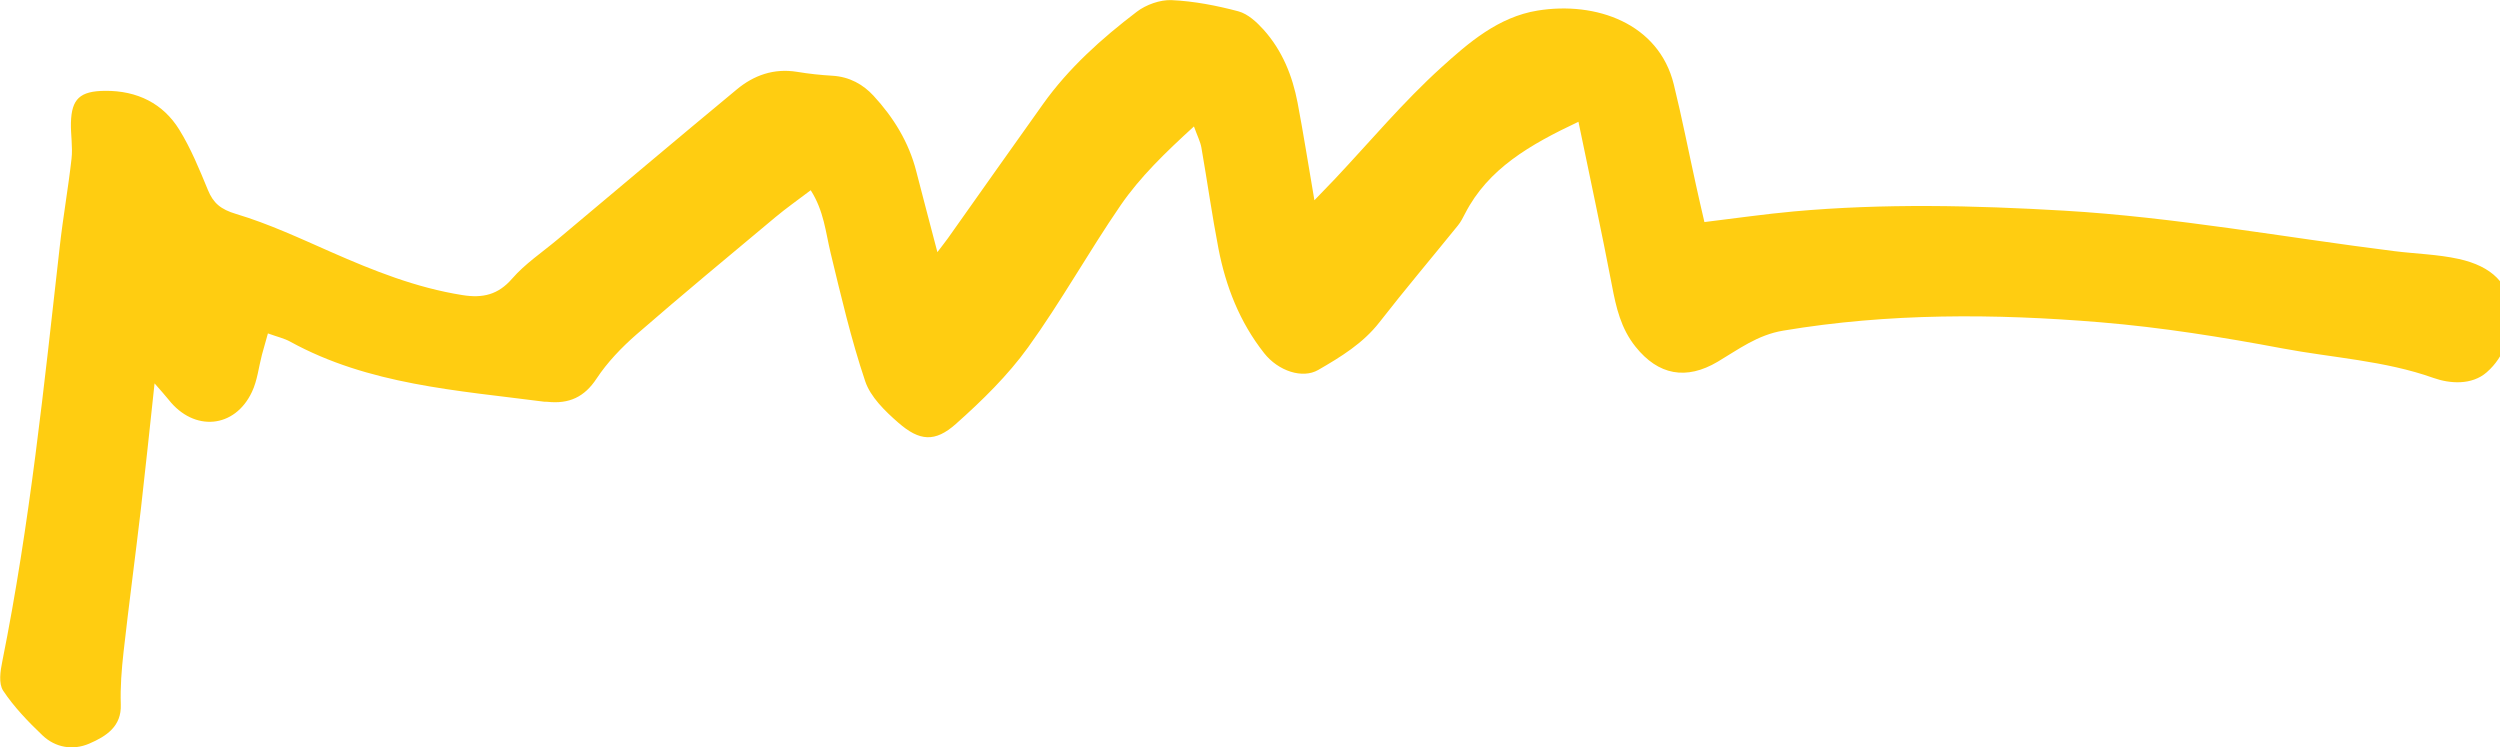 <?xml version="1.0" encoding="UTF-8"?>
<svg xmlns="http://www.w3.org/2000/svg" width="950" height="284" fill="none">
  <path fill="#FFCD11" d="M356.167 95.873c2.068-2.747 3.115-4.041 4.078-5.388 12.037-16.982 24.017-34.018 36.11-50.947 9.686-13.602 22.175-24.827 35.628-35.074 3.483-2.668 8.893-4.622 13.283-4.411 8.496.396 17.077 2.06 25.319 4.252 3.625.977 6.995 4.12 9.572 6.973 7.166 8.002 10.961 17.563 12.915 27.705 2.209 11.648 4.05 23.374 6.4 37.108 3.569-3.671 5.693-5.863 7.789-8.082 13.396-14.236 25.942-29.264 40.471-42.416 10.309-9.323 21.609-19.148 36.562-21.578C606.527.423 630.345 8.9 636.037 32.063c3.116 12.651 5.608 25.434 8.412 38.138.963 4.41 1.982 8.795 3.228 14.183 11.81-1.426 22.856-3.037 33.957-4.04 34.212-3.091 68.453-2.299 102.75-.291 42.17 2.482 83.604 10.142 125.378 15.371 8.185 1.03 16.596 1.215 24.583 2.984 12.546 2.774 19.4 9.482 19.711 20.047.255 8.425-2.209 16.982-9.091 23.004-5.692 4.991-14.047 4.358-20.221 2.165-18.579-6.602-38.262-7.632-57.379-11.224-22.855-4.305-45.994-8.003-69.189-9.931-40.216-3.328-80.489-3.539-120.535 3.169-9.827 1.638-17.049 7.158-24.894 11.806-12.008 7.131-22.6 5.098-31.21-5.652-5.636-7.025-7.42-15.001-9.006-23.374-3.88-20.336-8.27-40.567-12.717-62.145-18.465 8.715-34.325 17.827-43.076 34.862-.821 1.585-1.614 3.196-2.747 4.57-9.941 12.28-20.165 24.377-29.851 36.817-6.174 7.923-14.614 13.1-23.223 18.065-5.948 3.434-15.152.449-20.561-6.418-9.318-11.832-14.557-25.355-17.333-39.67-2.464-12.756-4.248-25.618-6.486-38.401-.396-2.272-1.529-4.411-2.832-8.056-10.847 9.904-20.504 19.228-27.924 30.056-12.15 17.696-22.544 36.474-35.119 53.906-7.675 10.643-17.417 20.204-27.443 29.105-7.902 7.025-13.792 6.55-21.836-.476-5.097-4.437-10.62-9.825-12.603-15.767-5.381-16.005-9.204-32.46-13.169-48.861-1.869-7.765-2.492-15.794-7.533-23.717-4.9 3.724-9.318 6.814-13.425 10.247-17.672 14.764-35.401 29.449-52.762 44.53-5.721 4.991-11.13 10.643-15.208 16.824-4.589 6.972-10.394 9.692-18.692 8.795-.369-.053-.765 0-1.133-.027-33.108-4.305-66.782-6.444-96.604-22.846-2.209-1.215-4.786-1.796-8.44-3.116-.849 3.064-1.586 5.573-2.265 8.082-1.247 4.727-1.728 9.745-3.796 14.13-6.542 13.945-22.033 15.239-31.663 2.984-1.246-1.584-2.633-3.064-5.352-6.206-1.87 17.246-3.427 32.433-5.183 47.619-2.124 18.171-4.56 36.289-6.599 54.46-.736 6.629-1.274 13.311-1.048 19.967.312 8.267-5.466 12.043-11.98 14.843-6.259 2.694-12.886 1.505-17.757-3.117-5.494-5.229-10.847-10.802-14.954-16.982-1.812-2.747-1.076-7.501-.34-11.119 10.48-52.162 15.889-104.932 21.836-157.649 1.246-11.172 3.229-22.264 4.475-33.41.51-4.49-.34-9.112-.227-13.655.227-9.059 3.427-12.043 12.971-12.122 12.349-.106 22.091 4.912 28.152 14.684 4.474 7.21 7.703 15.187 10.932 23.005 2.039 4.965 4.814 7.342 10.733 9.111 12.433 3.724 24.272 9.27 36.167 14.5 16.029 7.052 32.173 13.523 49.817 16.322 7.731 1.242 13.566-.132 18.862-6.233 4.899-5.652 11.47-10.036 17.332-14.949 22.685-19.016 45.286-38.111 68.084-56.995 6.401-5.309 13.991-8.108 22.912-6.656 4.447.74 8.95 1.215 13.453 1.48 6.457.396 11.611 3.3 15.576 7.606 7.676 8.32 13.425 17.748 16.2 28.577 2.492 9.746 5.098 19.491 8.072 30.875"></path>
</svg>
